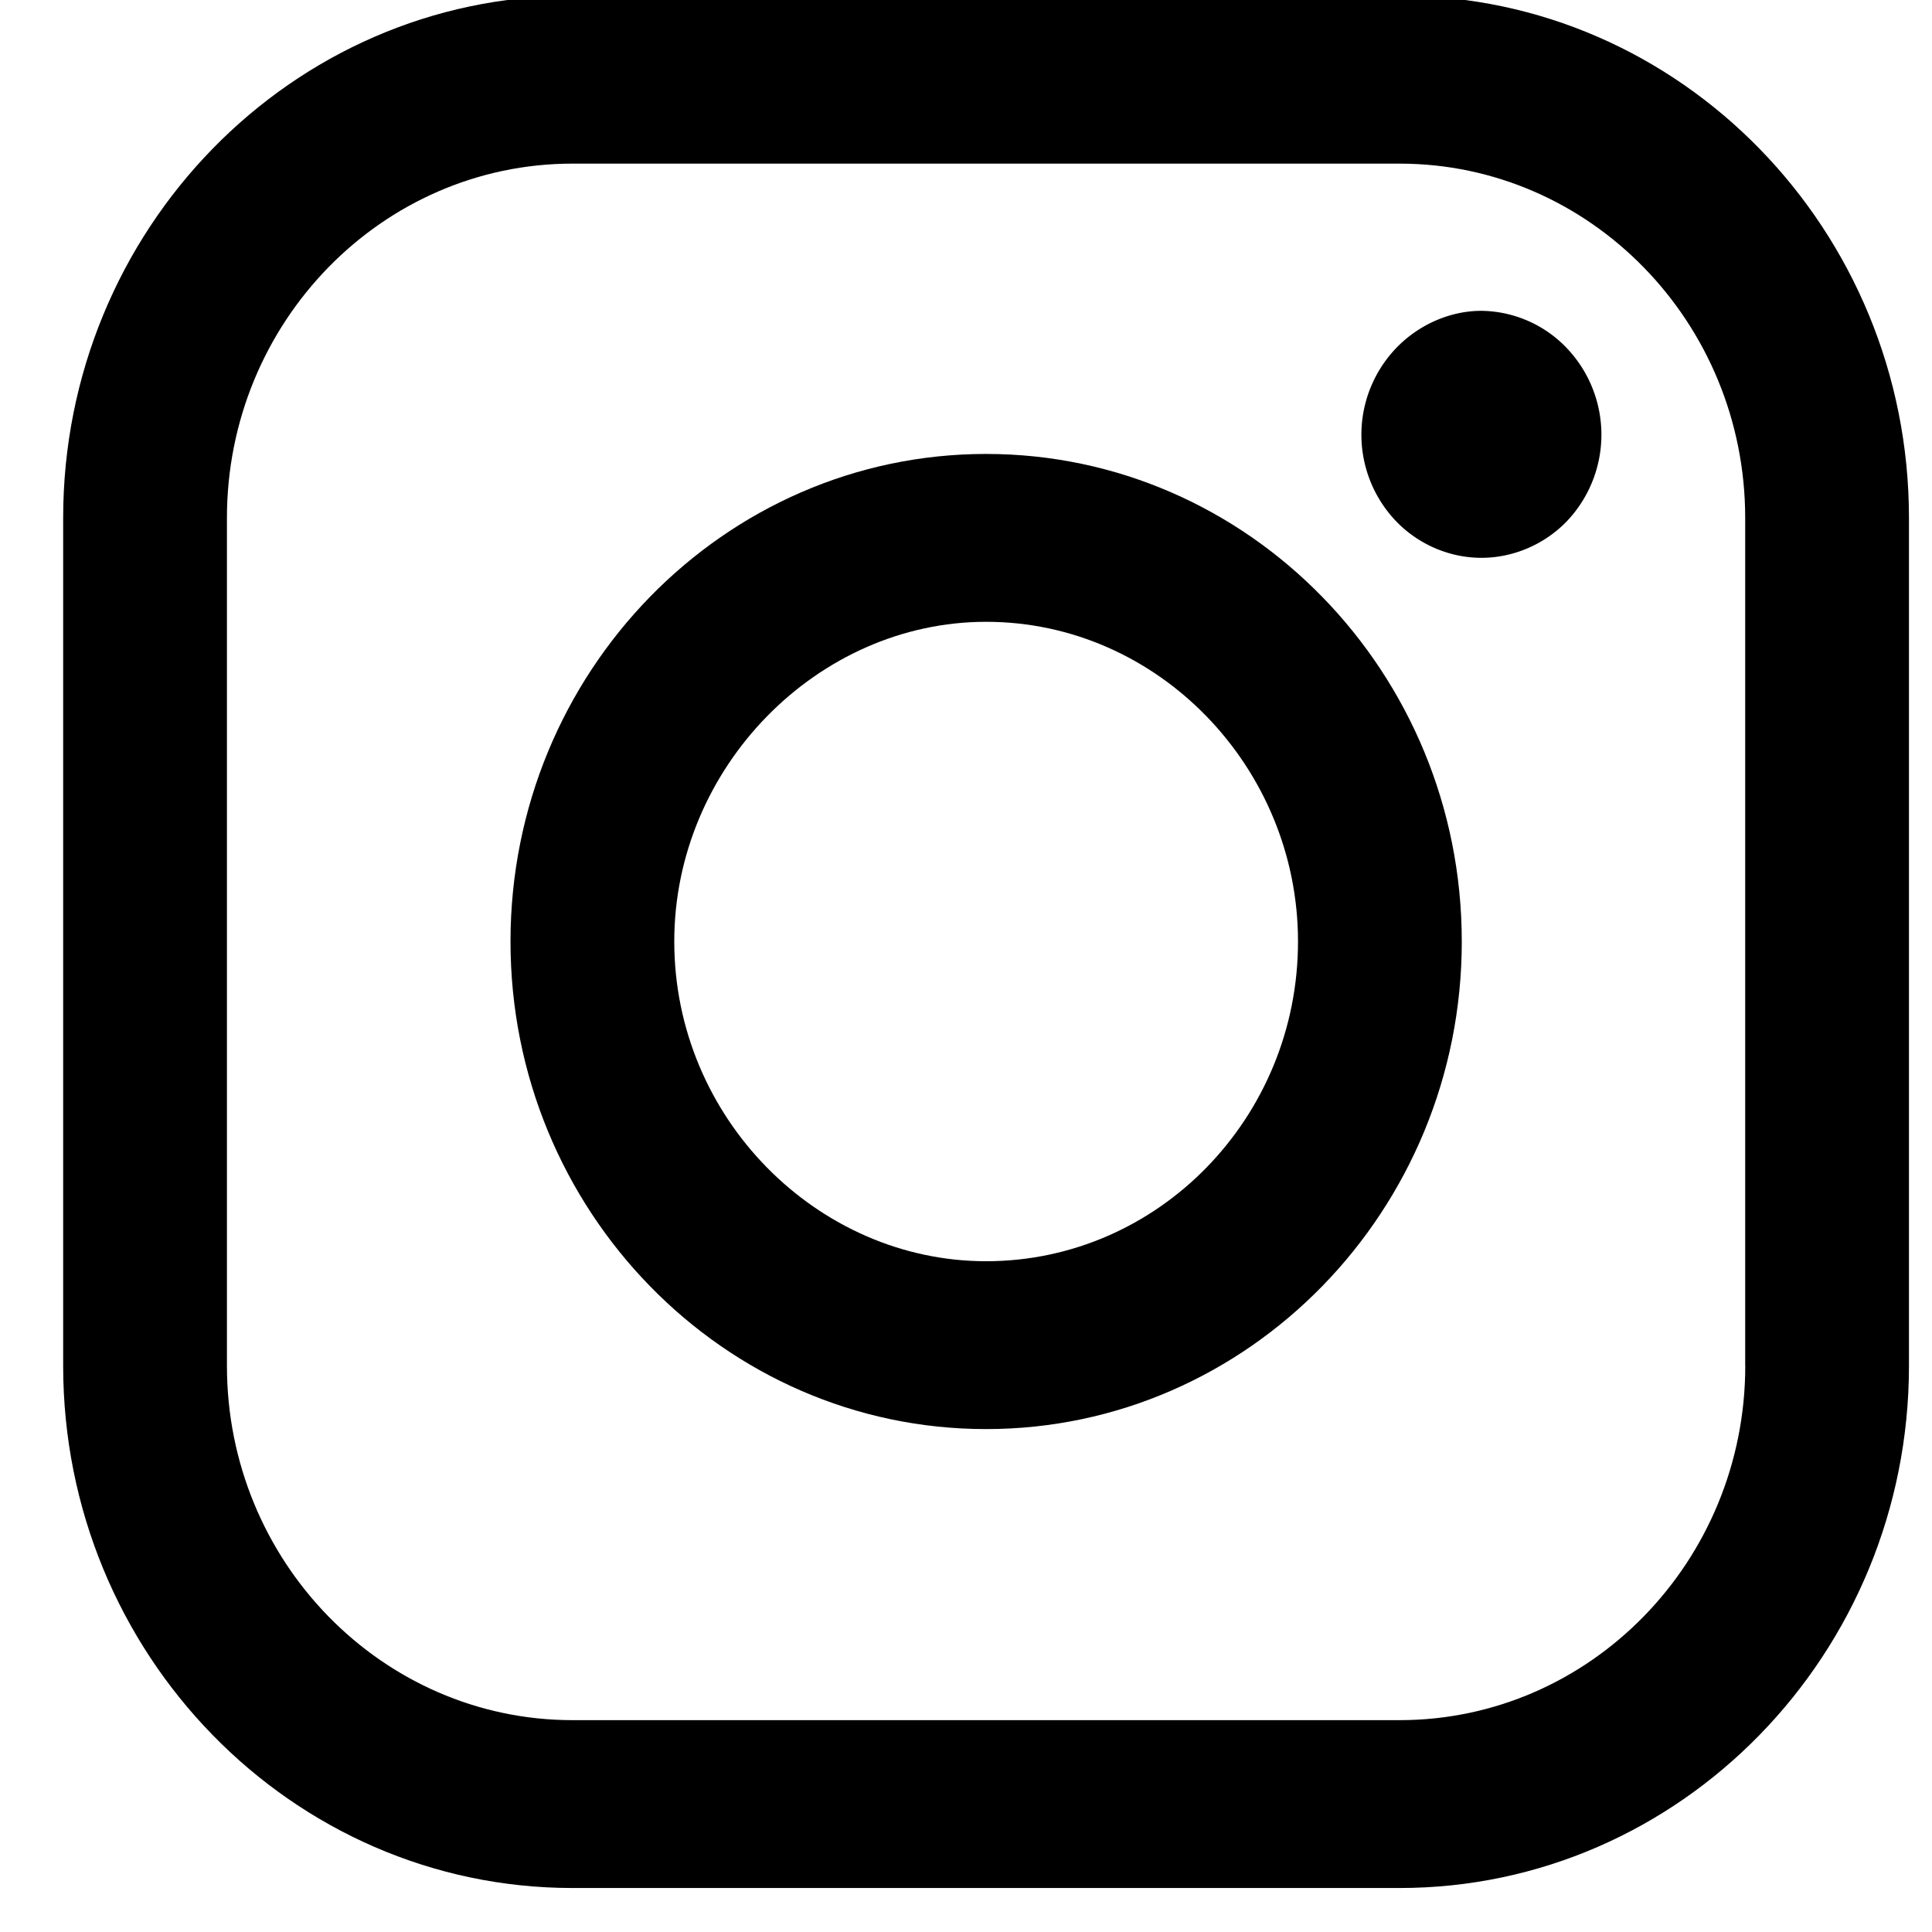 <svg xmlns="http://www.w3.org/2000/svg" width="26" height="26" viewBox="0 0 26 26"><g><g><g><path d="M23.487 18.38c0 2.63-2.087 4.769-4.652 4.769H7.705c-2.565 0-4.651-2.139-4.651-4.768V6.97c0-2.63 2.086-4.768 4.65-4.768h11.131c2.565 0 4.651 2.139 4.651 4.768v11.41zM18.835-.057H7.705C3.925-.058.85 3.095.85 6.97v11.41c0 3.876 3.075 7.028 6.855 7.028h11.13c3.78 0 6.855-3.152 6.855-7.027V6.97c0-3.875-3.075-7.028-6.855-7.028z"/></g><g><path d="M13.27 16.973c-2.27 0-4.196-1.93-4.196-4.303 0-2.341 1.926-4.302 4.197-4.302 2.314 0 4.197 1.96 4.197 4.302 0 2.373-1.883 4.303-4.197 4.303zm0-10.864c-3.529 0-6.4 2.943-6.4 6.562 0 3.618 2.871 6.561 6.4 6.561 3.53 0 6.402-2.943 6.402-6.561 0-3.619-2.872-6.562-6.401-6.562z"/></g><g><path d="M19.936 4.183c-.424 0-.842.187-1.141.495a1.686 1.686 0 0 0 0 2.344c.3.308.717.485 1.141.485.426 0 .842-.177 1.143-.485a1.691 1.691 0 0 0 0-2.344 1.613 1.613 0 0 0-1.143-.495z"/></g></g></g></svg>